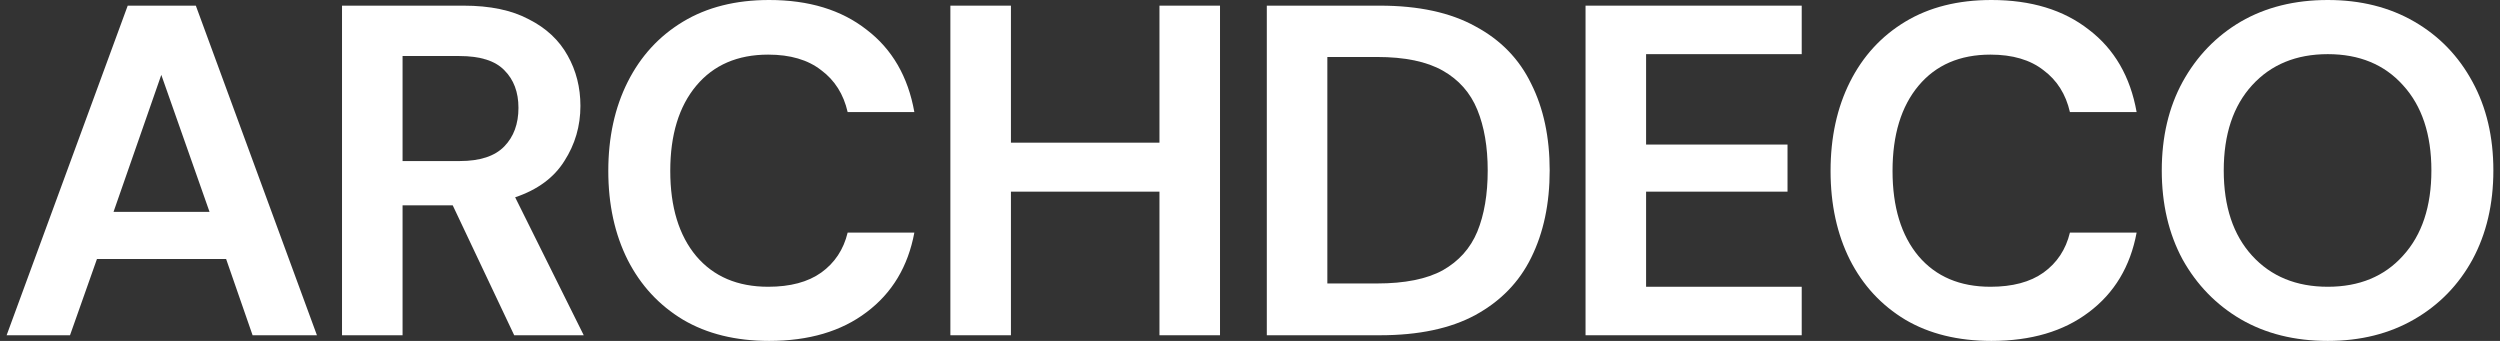 <svg xmlns="http://www.w3.org/2000/svg" width="264" height="36" viewBox="0 0 264 36" fill="none"><rect x="0" y="0" width="264" height="36" fill="#333333" stroke="none"/><path d="M0.699 35.403L13.487 0.597H20.68L33.468 35.403H26.674L23.877 27.348H10.24L7.393 35.403H0.699ZM11.988 22.376H22.128L17.033 7.906L11.988 22.376Z" fill="white"></path><path d="M36.117 35.403V0.597H48.955C51.752 0.597 54.05 1.077 55.848 2.039C57.68 2.967 59.045 4.243 59.944 5.867C60.843 7.459 61.293 9.232 61.293 11.188C61.293 13.309 60.727 15.249 59.595 17.006C58.496 18.762 56.764 20.039 54.4 20.834L61.643 35.403H54.3L47.806 21.68H42.511V35.403H36.117ZM42.511 17.006H48.555C50.687 17.006 52.252 16.492 53.251 15.464C54.25 14.437 54.749 13.077 54.749 11.387C54.749 9.729 54.25 8.403 53.251 7.409C52.285 6.414 50.703 5.917 48.505 5.917H42.511V17.006Z" fill="white"></path><path d="M81.22 36C77.69 36 74.66 35.254 72.129 33.762C69.598 32.238 67.65 30.133 66.284 27.448C64.919 24.729 64.236 21.597 64.236 18.05C64.236 14.503 64.919 11.37 66.284 8.652C67.65 5.934 69.598 3.812 72.129 2.287C74.66 0.762 77.69 0 81.22 0C85.416 0 88.846 1.044 91.51 3.133C94.207 5.188 95.889 8.088 96.555 11.834H89.512C89.079 9.945 88.147 8.47 86.715 7.409C85.316 6.315 83.451 5.768 81.12 5.768C77.89 5.768 75.359 6.862 73.527 9.05C71.696 11.238 70.78 14.238 70.78 18.05C70.78 21.862 71.696 24.862 73.527 27.05C75.359 29.204 77.89 30.282 81.12 30.282C83.451 30.282 85.316 29.785 86.715 28.79C88.147 27.762 89.079 26.354 89.512 24.564H96.555C95.889 28.144 94.207 30.945 91.51 32.967C88.846 34.989 85.416 36 81.22 36Z" fill="white"></path><path d="M100.36 35.403V0.597H106.754V15.066H122.439V0.597H128.833V35.403H122.439V20.238H106.754V35.403H100.36Z" fill="white"></path><path d="M133.775 35.403V0.597H145.713C149.809 0.597 153.173 1.326 155.803 2.785C158.467 4.21 160.432 6.232 161.698 8.851C162.996 11.437 163.646 14.486 163.646 18C163.646 21.514 162.996 24.58 161.698 27.199C160.432 29.785 158.467 31.807 155.803 33.265C153.173 34.691 149.809 35.403 145.713 35.403H133.775ZM140.168 29.934H145.413C148.344 29.934 150.658 29.47 152.357 28.541C154.055 27.58 155.271 26.221 156.003 24.464C156.736 22.674 157.102 20.519 157.102 18C157.102 15.514 156.736 13.376 156.003 11.586C155.271 9.796 154.055 8.42 152.357 7.459C150.658 6.497 148.344 6.017 145.413 6.017H140.168V29.934Z" fill="white"></path><path d="M167.433 35.403V0.597H190.261V5.718H173.827V15.265H188.762V20.238H173.827V30.282H190.261V35.403H167.433Z" fill="white"></path><path d="M210.291 36C206.761 36 203.731 35.254 201.2 33.762C198.669 32.238 196.721 30.133 195.356 27.448C193.991 24.729 193.308 21.597 193.308 18.05C193.308 14.503 193.991 11.37 195.356 8.652C196.721 5.934 198.669 3.812 201.2 2.287C203.731 0.762 206.761 0 210.291 0C214.487 0 217.917 1.044 220.581 3.133C223.279 5.188 224.961 8.088 225.627 11.834H218.583C218.15 9.945 217.218 8.47 215.786 7.409C214.387 6.315 212.523 5.768 210.192 5.768C206.961 5.768 204.43 6.862 202.599 9.05C200.767 11.238 199.852 14.238 199.852 18.05C199.852 21.862 200.767 24.862 202.599 27.05C204.43 29.204 206.961 30.282 210.192 30.282C212.523 30.282 214.387 29.785 215.786 28.79C217.218 27.762 218.15 26.354 218.583 24.564H225.627C224.961 28.144 223.279 30.945 220.581 32.967C217.917 34.989 214.487 36 210.291 36Z" fill="white"></path><path d="M245.816 36C242.319 36 239.256 35.238 236.625 33.713C234.028 32.188 231.979 30.083 230.481 27.398C229.016 24.68 228.283 21.547 228.283 18C228.283 14.453 229.016 11.337 230.481 8.652C231.979 5.934 234.028 3.812 236.625 2.287C239.256 0.762 242.319 0 245.816 0C249.279 0 252.326 0.762 254.957 2.287C257.588 3.812 259.636 5.934 261.101 8.652C262.567 11.337 263.299 14.453 263.299 18C263.299 21.547 262.567 24.68 261.101 27.398C259.636 30.083 257.588 32.188 254.957 33.713C252.326 35.238 249.279 36 245.816 36ZM245.816 30.282C249.146 30.282 251.794 29.188 253.758 27C255.756 24.812 256.755 21.812 256.755 18C256.755 14.188 255.756 11.188 253.758 9C251.794 6.812 249.146 5.718 245.816 5.718C242.486 5.718 239.822 6.812 237.824 9C235.826 11.188 234.827 14.188 234.827 18C234.827 21.812 235.826 24.812 237.824 27C239.822 29.188 242.486 30.282 245.816 30.282Z" fill="white"></path></svg>